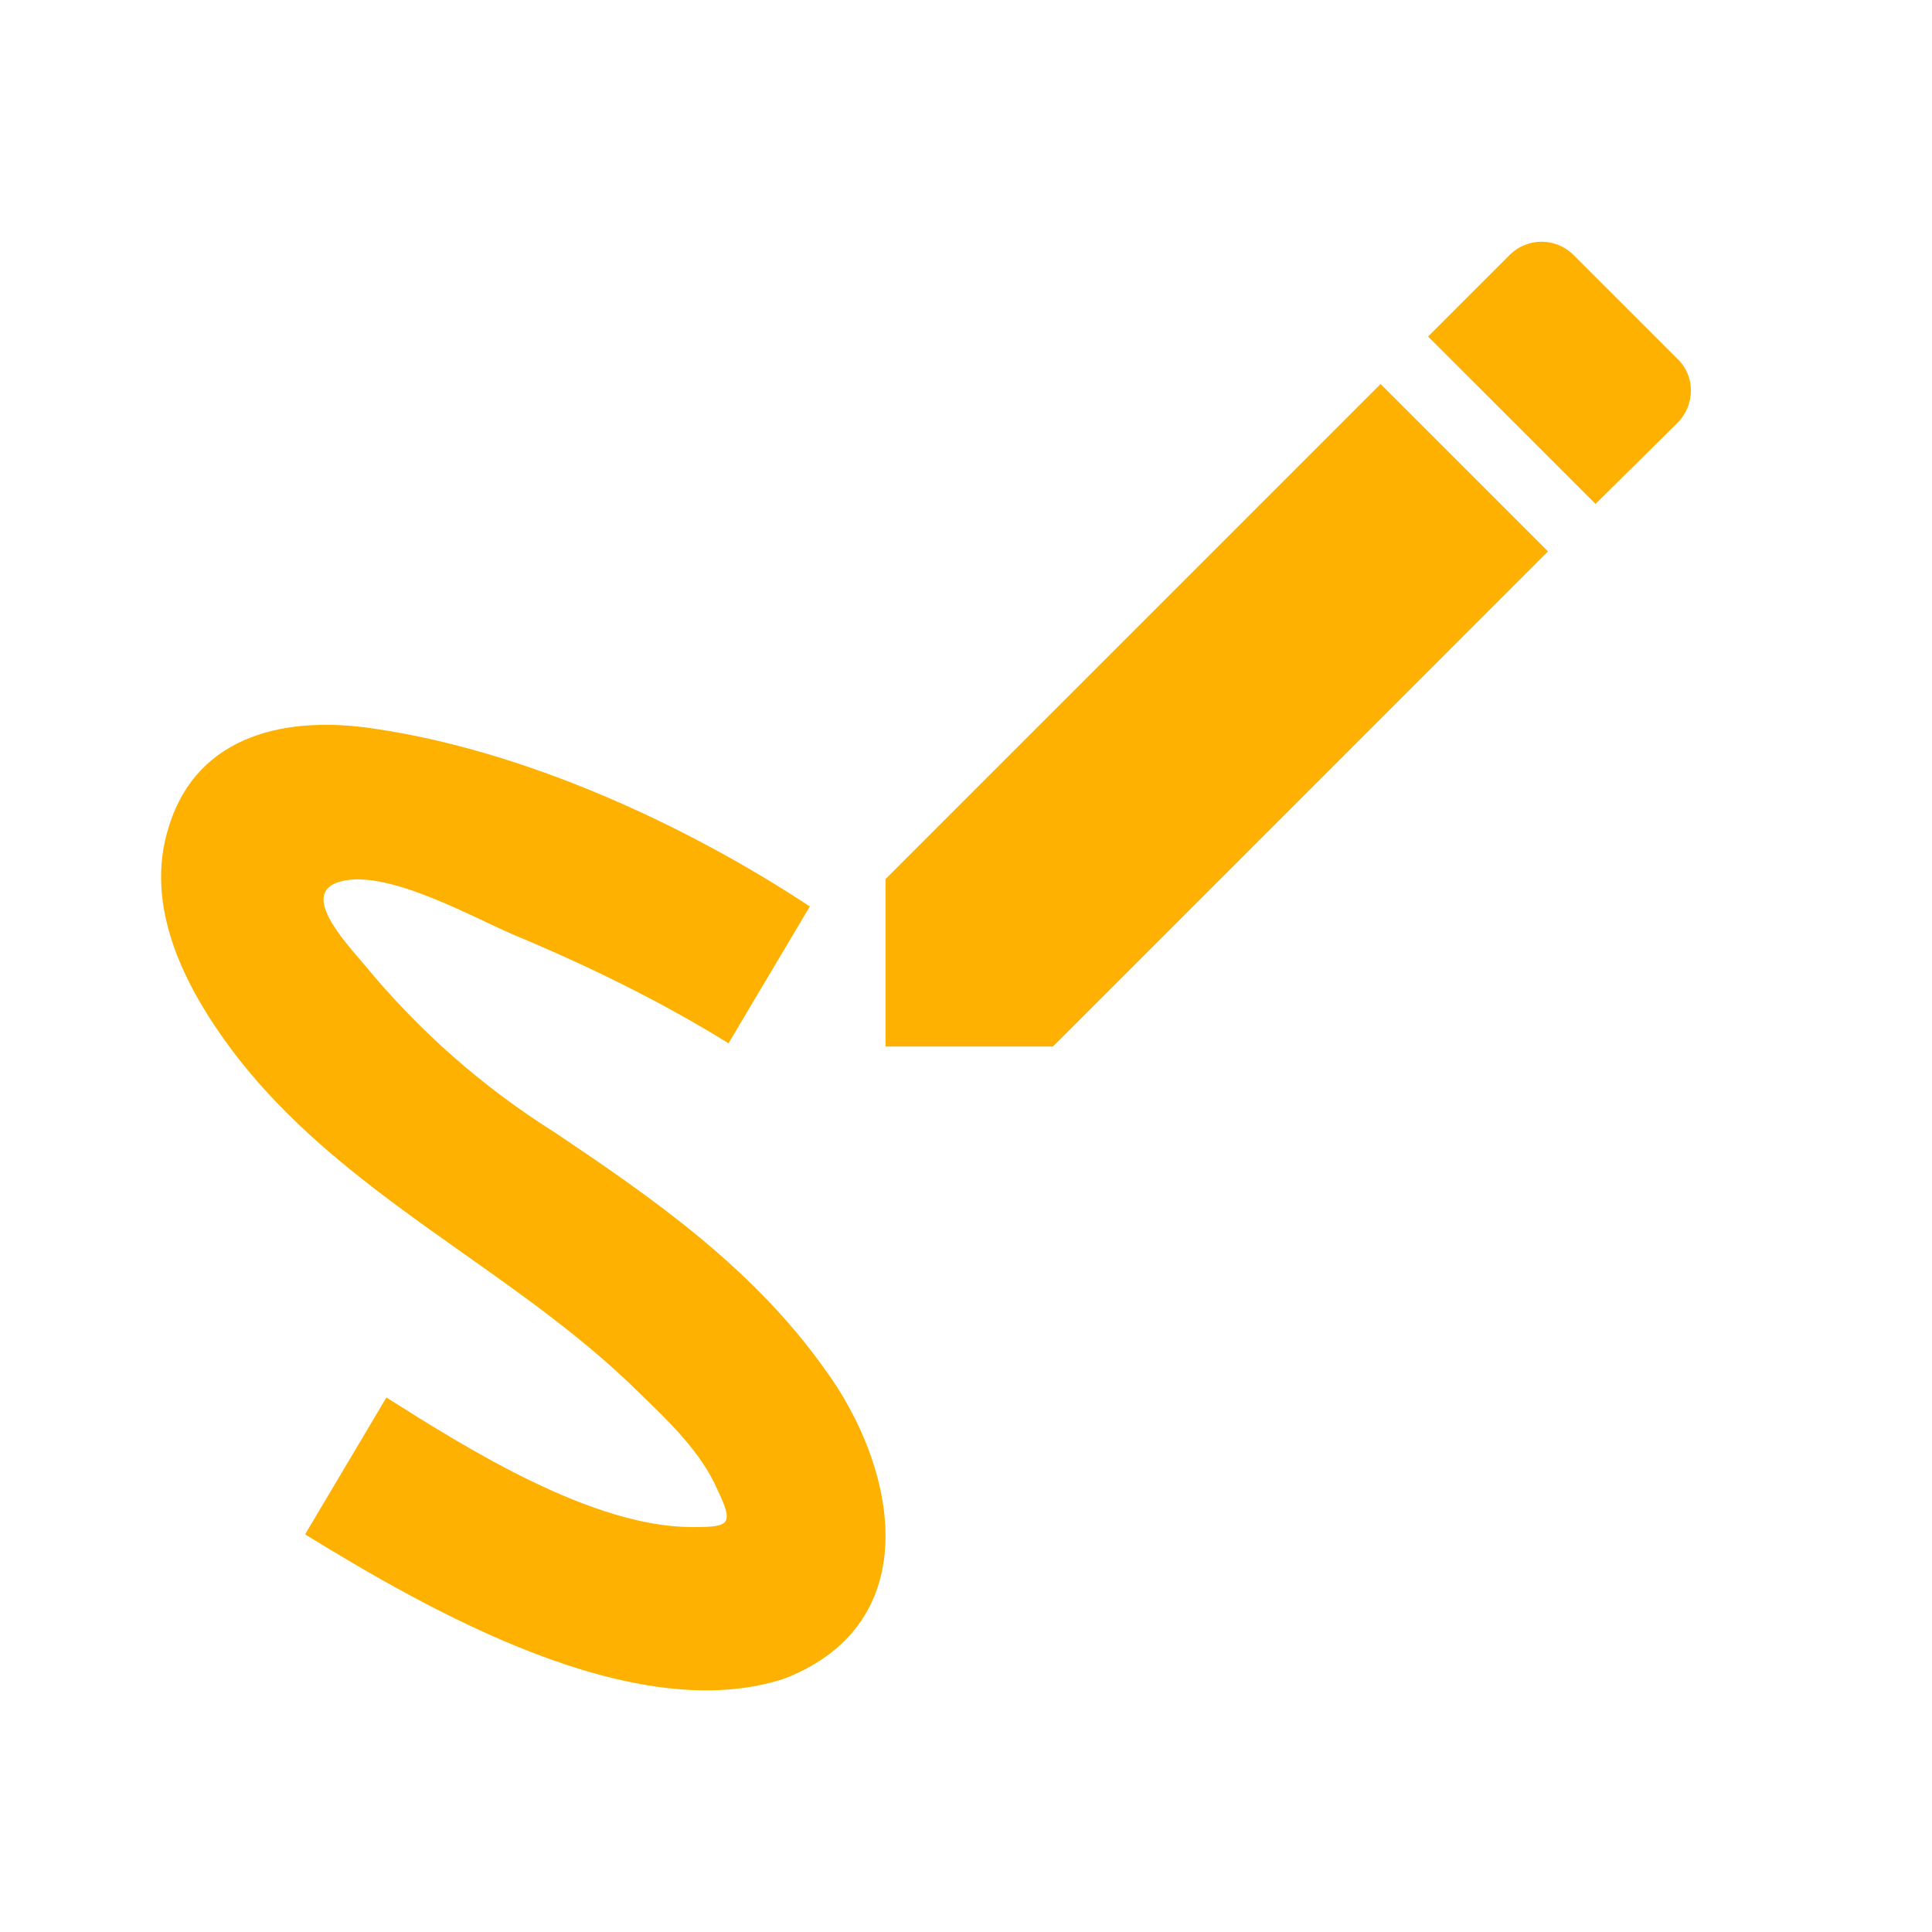 <svg width="50" height="50" viewBox="0 0 50 50" fill="none" xmlns="http://www.w3.org/2000/svg">
<path d="M20.312 43.438C24.021 41.98 23.208 37.959 21.333 35.417C19.479 32.813 16.917 31.021 14.333 29.292C12.49 28.13 10.844 26.681 9.458 25C8.875 24.313 7.687 23.042 8.896 22.792C10.125 22.542 12.25 23.75 13.333 24.209C15.229 25 17.104 25.917 18.854 27L20.958 23.459C17.708 21.313 13.542 19.417 9.667 18.855C7.458 18.521 5.125 18.98 4.375 21.375C3.708 23.438 4.771 25.521 5.979 27.146C8.833 30.959 13.271 32.792 16.583 36.084C17.292 36.771 18.146 37.584 18.562 38.542C19 39.459 18.896 39.521 17.917 39.521C15.333 39.521 12.104 37.5 10 36.167L7.896 39.709C11.083 41.667 16.417 44.73 20.312 43.438ZM43.417 10.938C43.875 10.479 43.875 9.729 43.417 9.292L40.708 6.584C40.49 6.373 40.199 6.256 39.896 6.256C39.593 6.256 39.301 6.373 39.083 6.584L36.958 8.709L41.292 13.042M22.917 22.75V27.084H27.25L40.062 14.271L35.729 9.938L22.917 22.75Z" fill="#FFB101"/>
</svg>
